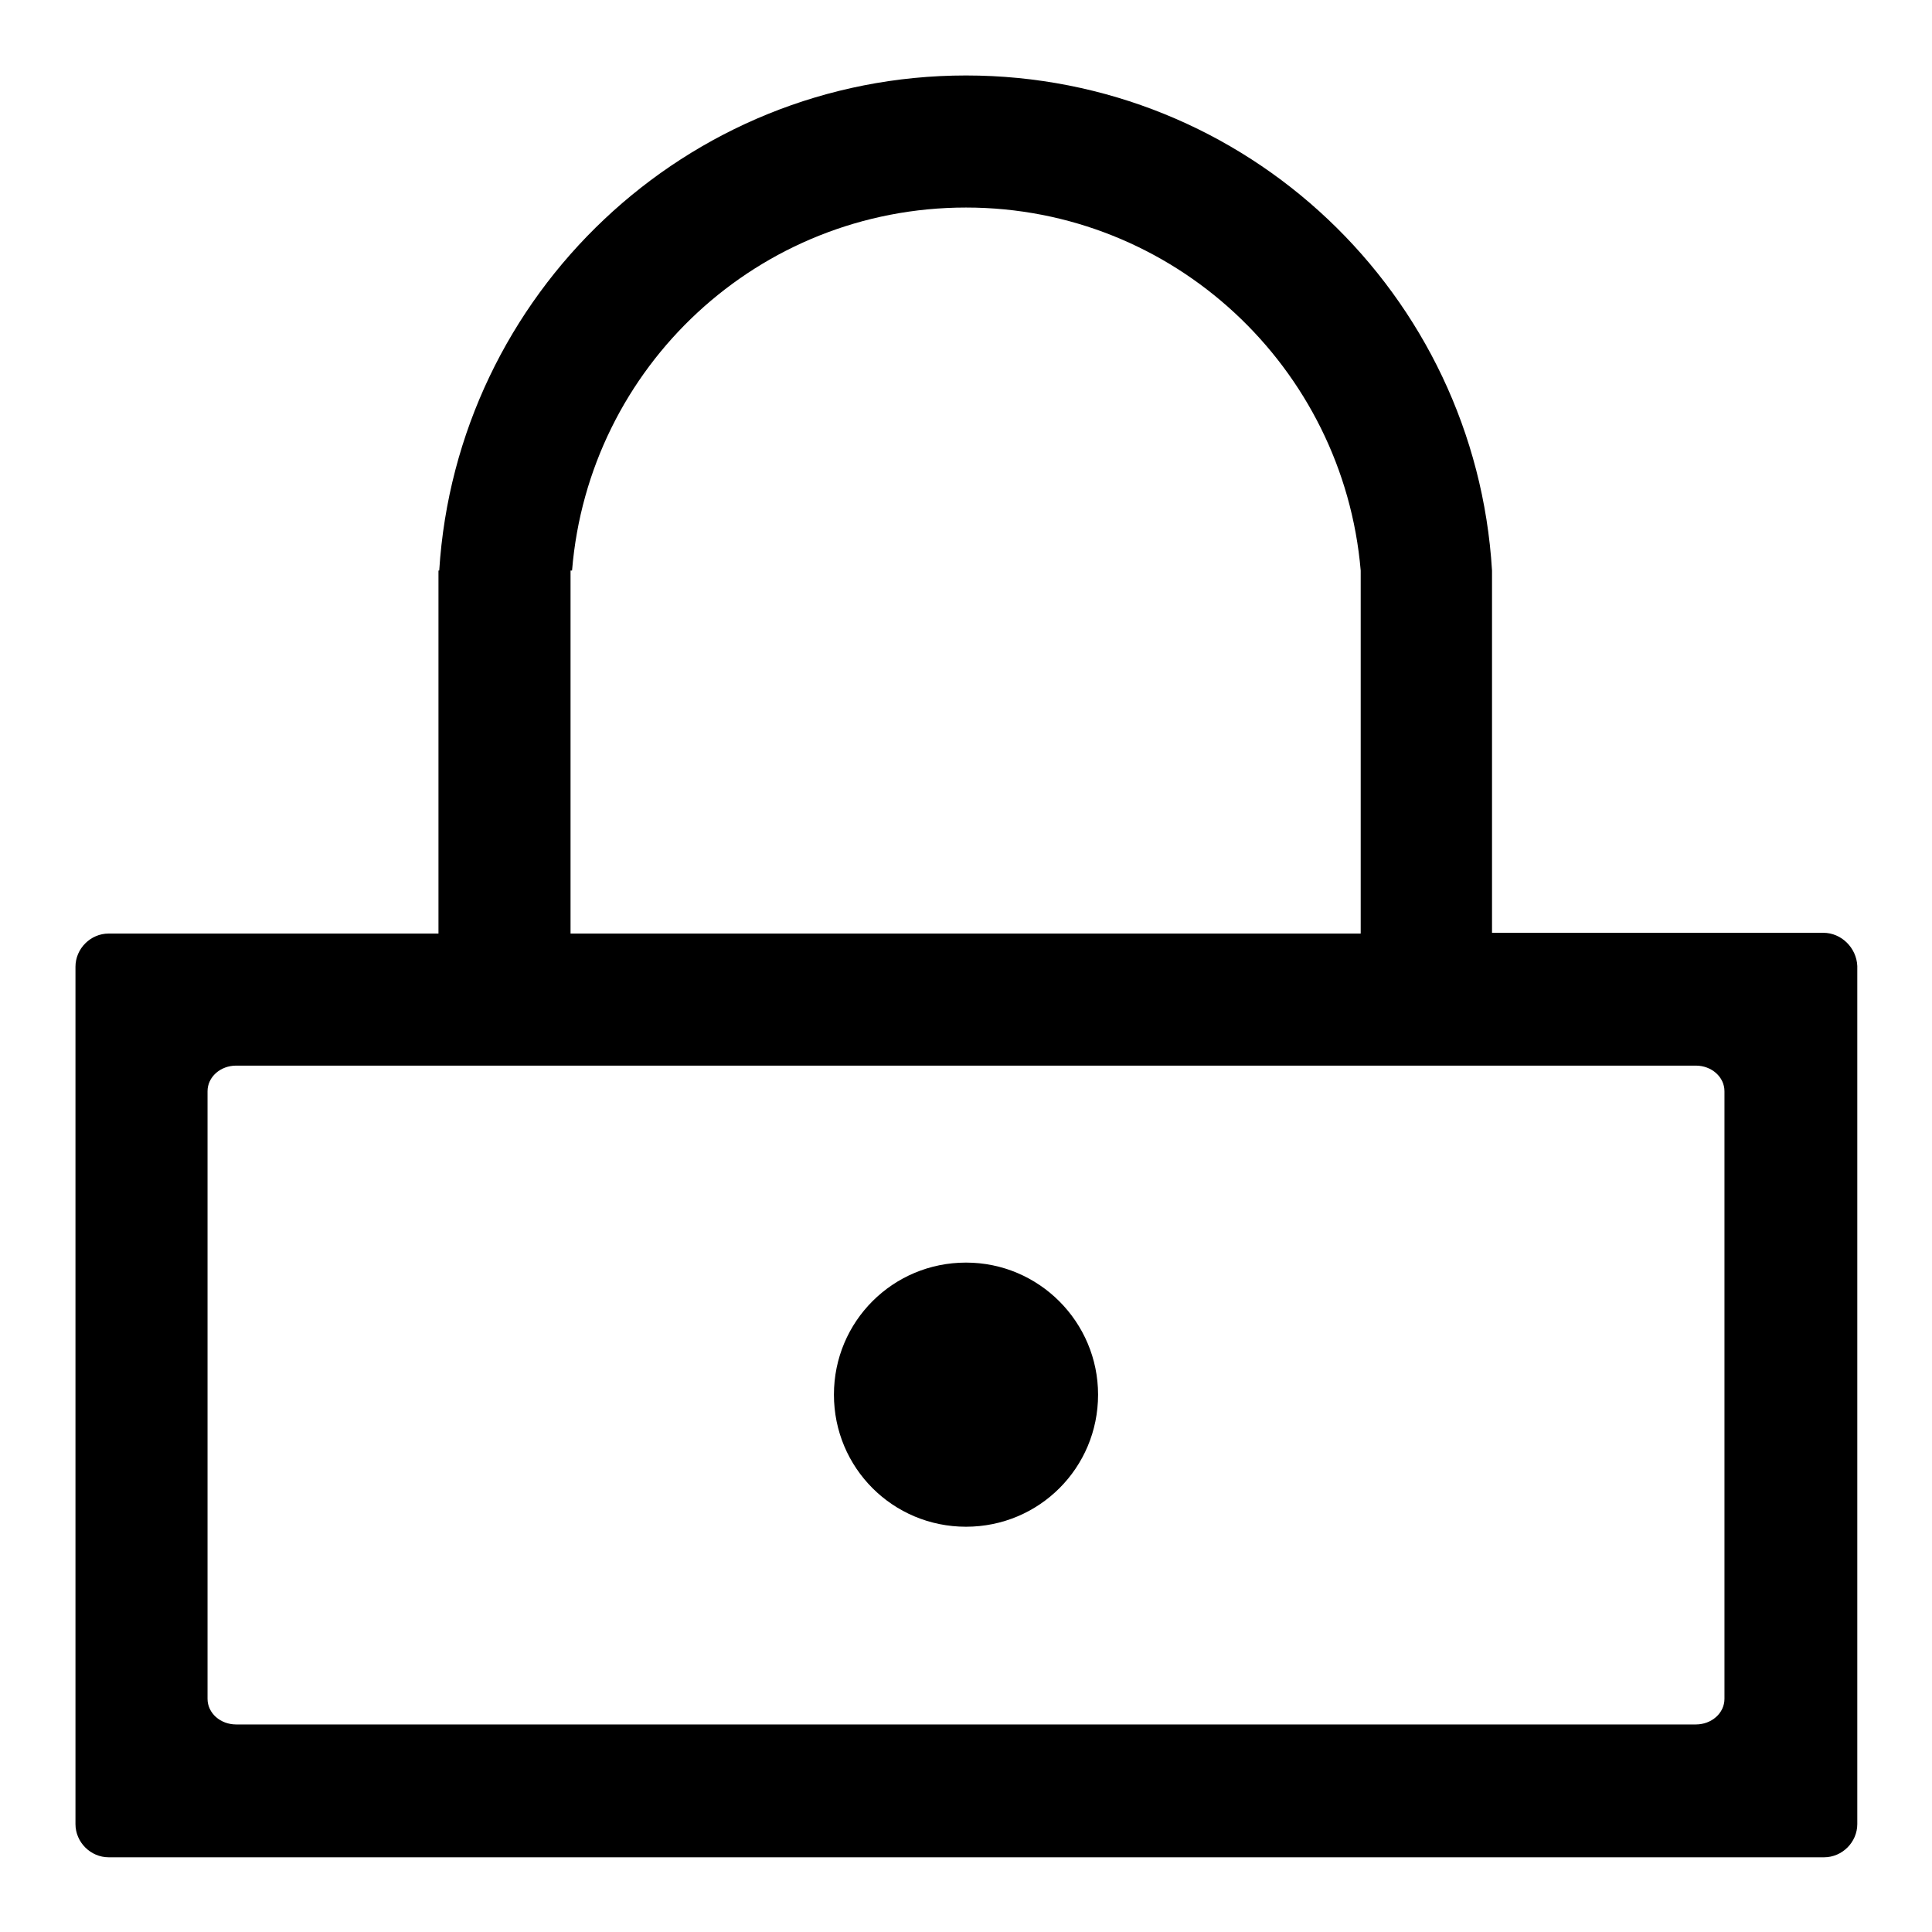 <?xml version="1.0" encoding="utf-8"?>
<!-- Svg Vector Icons : http://www.onlinewebfonts.com/icon -->
<!DOCTYPE svg PUBLIC "-//W3C//DTD SVG 1.1//EN" "http://www.w3.org/Graphics/SVG/1.1/DTD/svg11.dtd">
<svg version="1.1" xmlns="http://www.w3.org/2000/svg" xmlns:xlink="http://www.w3.org/1999/xlink" x="0px" y="0px" viewBox="0 0 256 256" enable-background="new 0 0 256 256" xml:space="preserve">
<g> <path fill="#000000" d="M241.6,123.6h-43.9V75.6h0C195.5,39,165.2,10,128,10c-37.1,0-67.5,29-69.8,65.6h-0.1v48.1H14.4 c-2.4,0-4.4,2-4.4,4.4v113.6c0,2.4,2,4.4,4.4,4.4h227.3c2.4,0,4.4-2,4.4-4.4V128C246,125.6,244,123.6,241.6,123.6L241.6,123.6 L241.6,123.6z M75.6,75.6h0.2C78,48.6,100.5,27.5,128,27.5c27.5,0,50,21.2,52.3,48.1h0v48.1H75.6V75.6L75.6,75.6z M228.5,225.1 c0,1.9-1.7,3.4-3.8,3.4H31.3c-2.1,0-3.8-1.5-3.8-3.4v-80.5c0-1.9,1.7-3.4,3.8-3.4h193.4c2.1,0,3.8,1.5,3.8,3.4V225.1z M128,167.3 c-9.7,0-17.5,7.8-17.5,17.5c0,9.7,7.8,17.5,17.5,17.5c9.7,0,17.5-7.8,17.5-17.5C145.5,175.2,137.7,167.3,128,167.3L128,167.3z"/></g>
</svg>